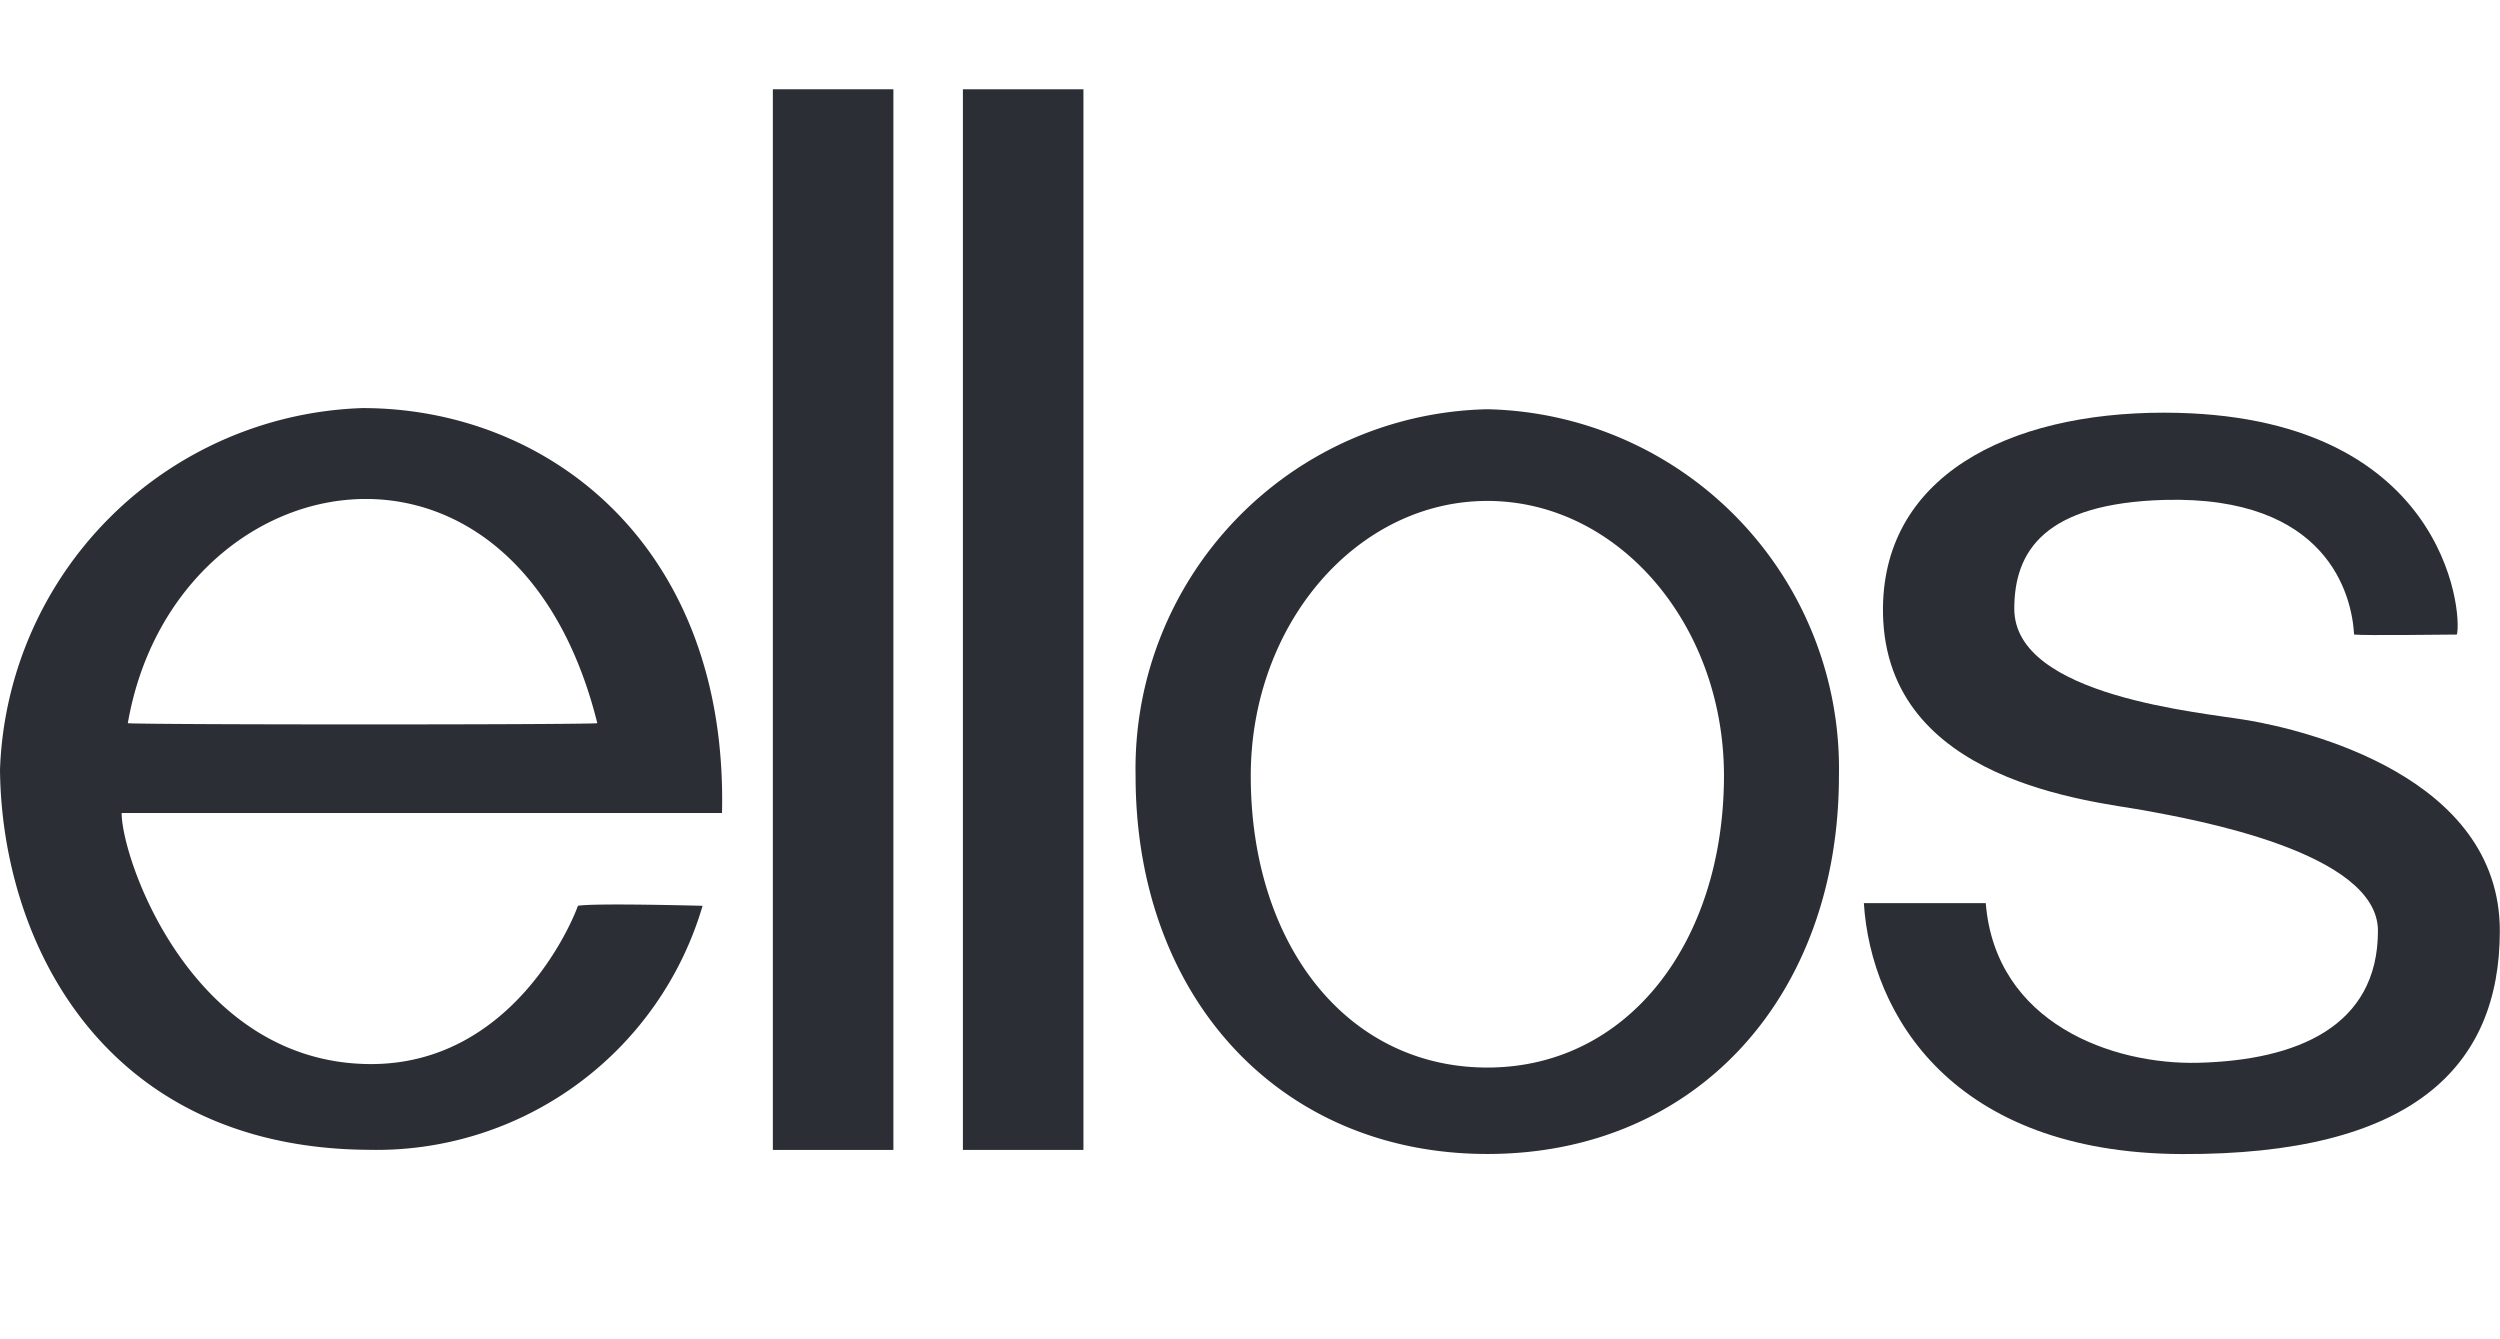 <?xml version="1.0" encoding="UTF-8"?> <svg xmlns="http://www.w3.org/2000/svg" xmlns:xlink="http://www.w3.org/1999/xlink" width="56" height="30" viewBox="0 0 56 30"><defs><style>.a{fill:#fff;}.b{clip-path:url(#a);}.c{fill:#2b2e34;}</style><clipPath id="a"><rect class="a" width="56" height="30" transform="translate(438 5)"></rect></clipPath></defs><g class="b" transform="translate(-438 -5)"><g transform="translate(438 7)"><path class="c" d="M2.863,59.059c1.028-5.92,8.667-7.432,10.517,0-.36.036-10.05.036-10.517,0M8.121,52A8.4,8.4,0,0,0,0,60.1c.037,3.862,2.322,8.479,8.259,8.515a7.614,7.614,0,0,0,7.479-5.466s-2.438-.066-2.793,0c-.143.414-1.5,3.576-4.681,3.545-3.97-.041-5.539-4.587-5.539-5.624H16.173C16.311,55.1,12.3,52,8.121,52" transform="translate(0 -44.859)"></path><path class="c" d="M122,0h2.7V23.758H122Z" transform="translate(-104.688)"></path><path class="c" d="M152,0h2.7V23.758H152Z" transform="translate(-130.431)"></path><g transform="translate(25.437 7.167)"><path class="c" d="M187.141,66.933c-3.144,0-5.3-2.751-5.3-6.533,0-3.4,2.376-6.159,5.3-6.159s5.3,2.757,5.3,6.159c-.005,3.745-2.164,6.533-5.3,6.533m0-14.746a8.054,8.054,0,0,0-7.88,8.213c0,4.97,3.239,8.469,7.88,8.469,4.7,0,7.875-3.556,7.875-8.469a8.05,8.05,0,0,0-7.875-8.213" transform="translate(-179.261 -52.187)"></path><path class="c" d="M305.227,57.716c.212.026,2.143,0,2.3,0,.127-.482-.254-4.96-6.547-4.97-3.525-.005-6.361,1.445-6.308,4.5.069,3.786,4.715,4.2,5.837,4.406s5.25.933,5.25,2.7c0,2.152-1.826,2.9-4.017,2.956-1.926.051-4.551-.881-4.768-3.576h-2.731c.159,2.49,1.979,5.6,7.123,5.621s7.123-1.937,7.123-5c0-3.479-4.393-4.5-5.626-4.714-1.027-.179-5.25-.528-5.25-2.5,0-1.3.683-2.362,3.361-2.439,3.652-.1,4.2,2.126,4.25,3.008" transform="translate(-277.93 -52.669)"></path></g></g></g></svg> 